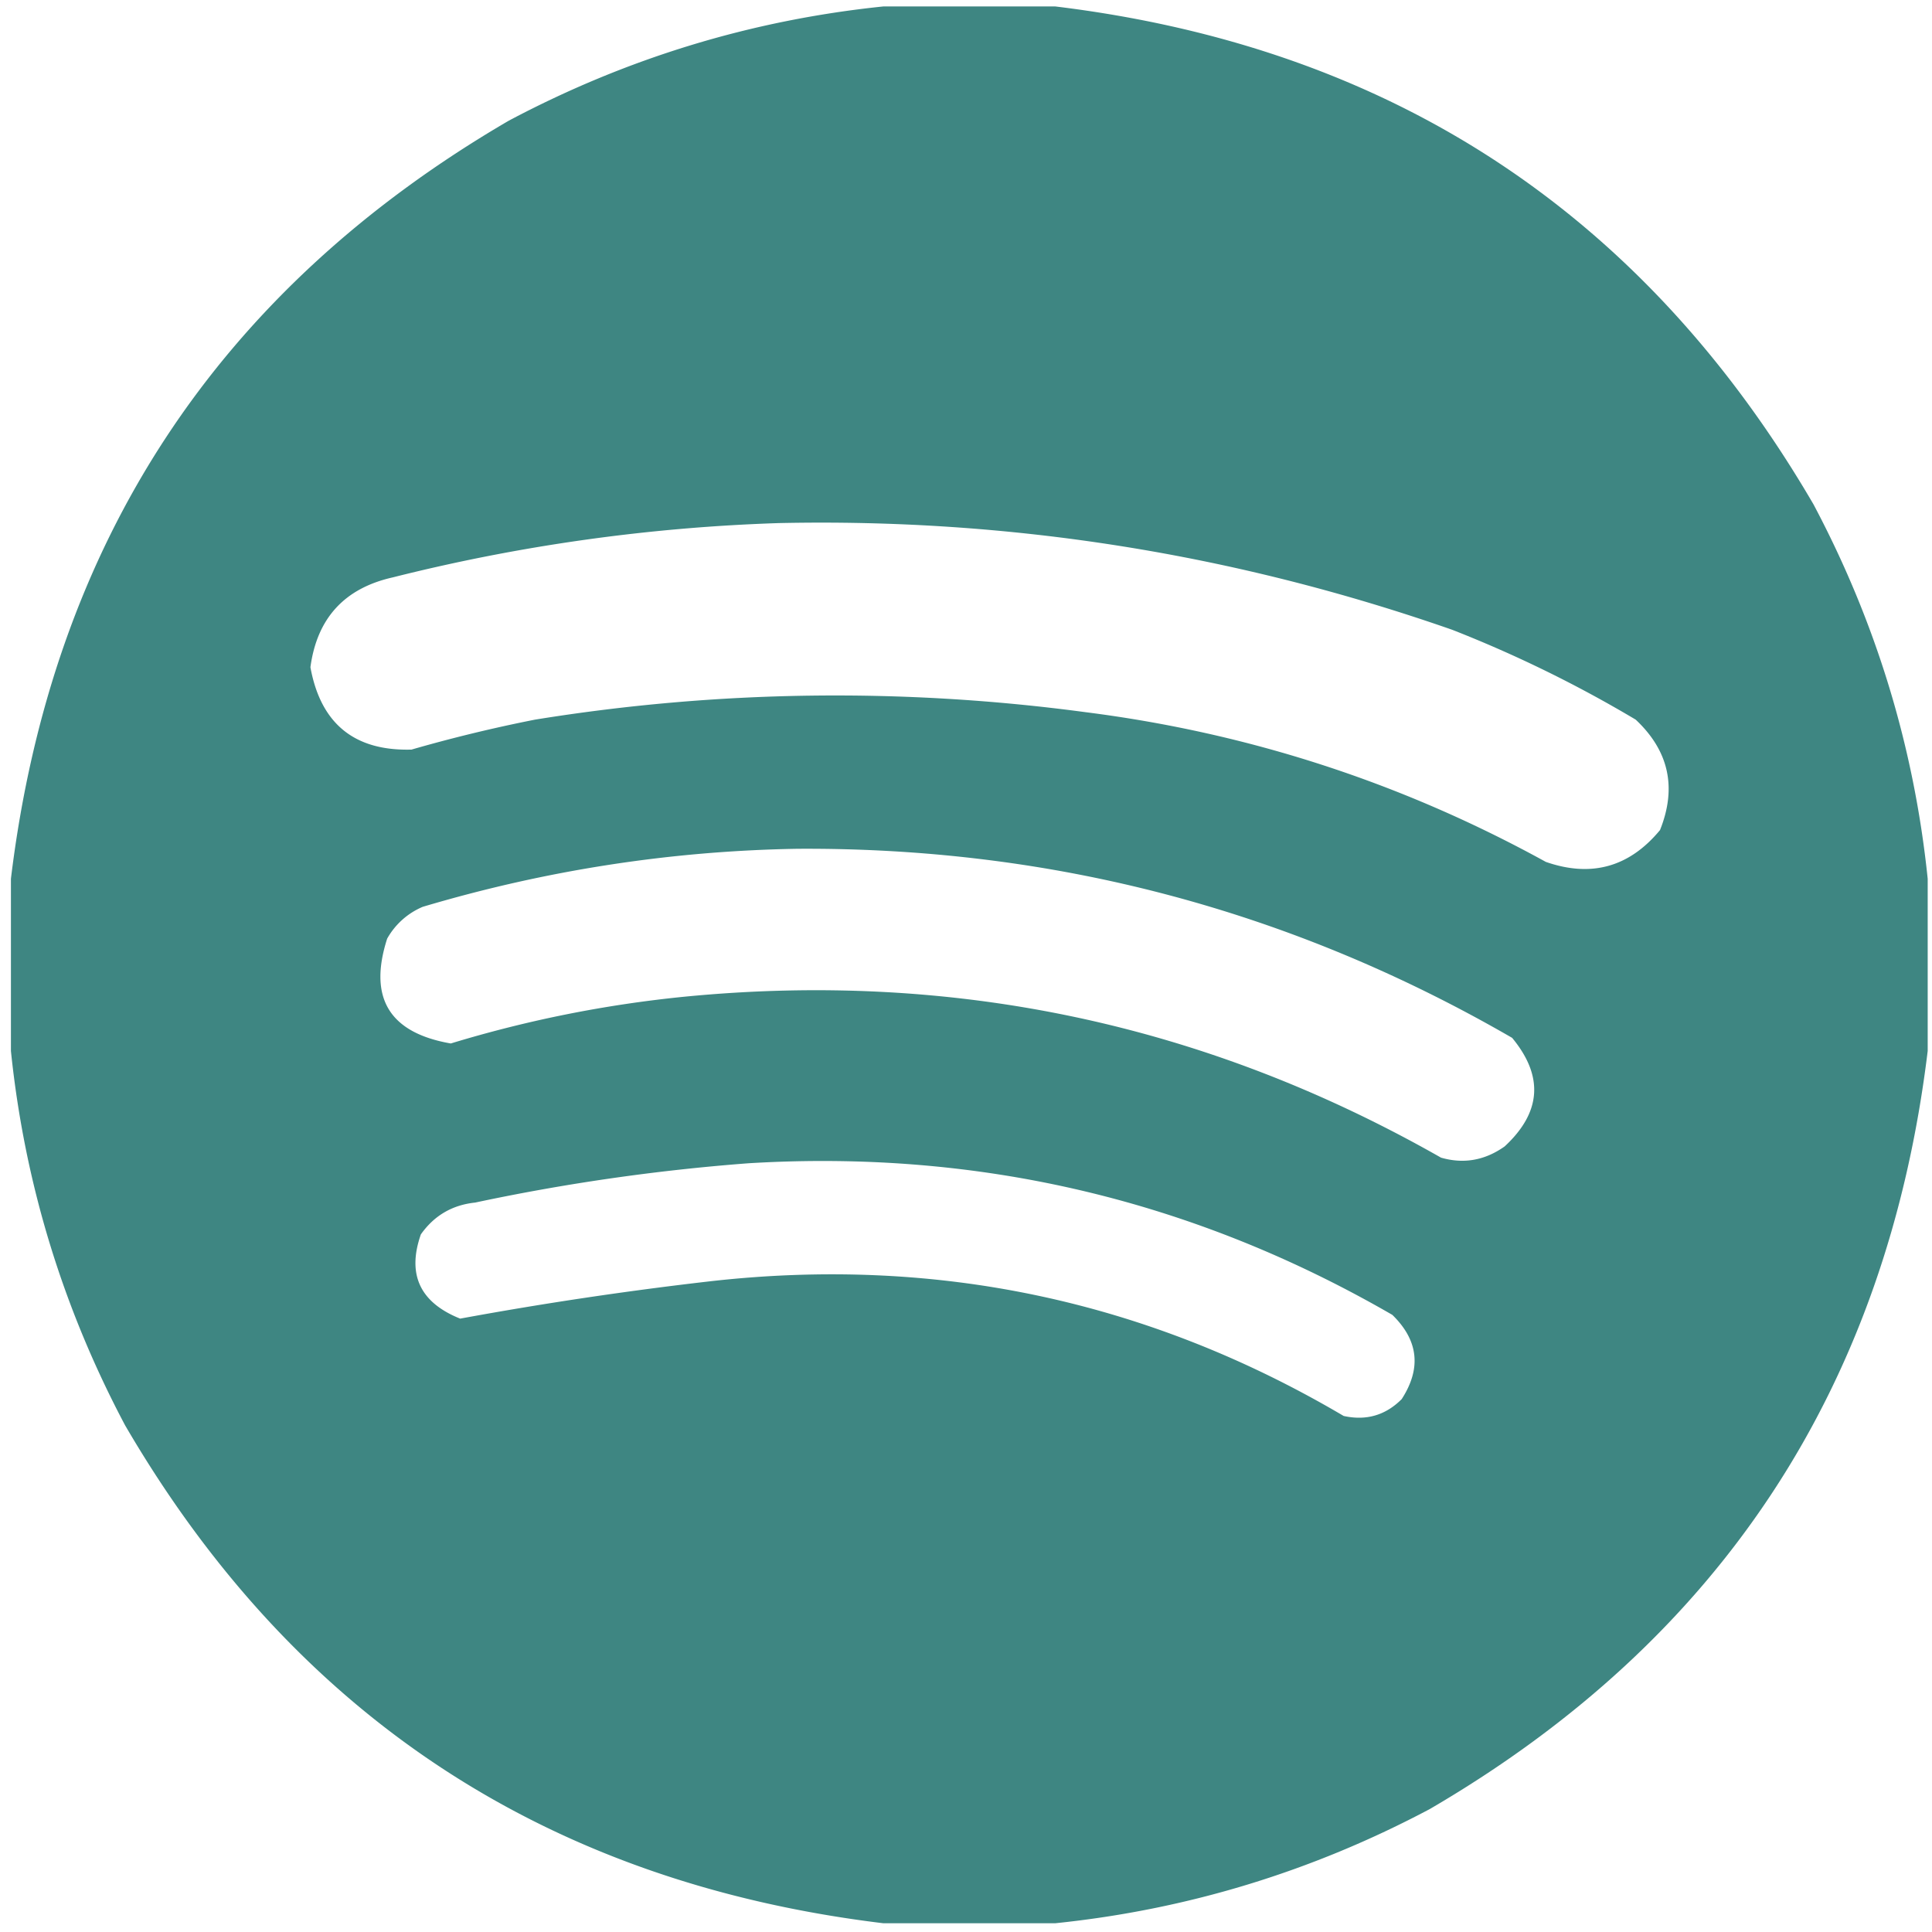 <svg width="162" height="162" viewBox="0 0 162 162" fill="none" xmlns="http://www.w3.org/2000/svg"><path opacity=".992" fill-rule="evenodd" clip-rule="evenodd" d="M74.057.542h14.44c28.141 3.418 49.33 17.335 63.567 41.75 5.241 9.88 8.432 20.343 9.575 31.392v14.44c-3.418 28.14-17.335 49.329-41.751 63.567-9.879 5.241-20.342 8.432-31.39 9.574h-14.44c-28.141-3.418-49.33-17.334-63.568-41.75-5.24-9.88-8.432-20.343-9.574-31.391v-14.44c3.417-28.14 17.334-49.33 41.75-63.567C52.546 4.876 63.01 1.684 74.057.542zm-8.79 43.32c19.383-.422 38.218 2.56 56.505 8.947a104.728 104.728 0 0 1 15.382 7.533c2.785 2.614 3.465 5.701 2.04 9.26-2.568 3.106-5.76 3.996-9.574 2.669-12.054-6.633-24.924-10.82-38.612-12.556a157.66 157.66 0 0 0-46.145.627 124.33 124.33 0 0 0-10.359 2.512c-4.786.133-7.611-2.17-8.475-6.906.555-4.113 2.857-6.624 6.906-7.534a152.733 152.733 0 0 1 32.333-4.552zm1.57 27.31c21.457-.136 41.443 5.148 59.957 15.853 2.661 3.216 2.452 6.25-.627 9.103-1.659 1.176-3.438 1.49-5.337.942-19.671-11.196-40.807-15.696-63.41-13.498-6.67.664-13.21 1.972-19.62 3.924-5.154-.893-6.933-3.822-5.336-8.79a6.17 6.17 0 0 1 2.982-2.668c10.286-3.063 20.75-4.685 31.391-4.866zm-4.08 26.369c19.31-1.172 37.308 3.066 53.992 12.713 2.19 2.132 2.452 4.486.785 7.063-1.353 1.358-2.975 1.829-4.866 1.413-16.388-9.661-34.072-13.428-53.05-11.301a314.276 314.276 0 0 0-21.033 3.139c-3.37-1.35-4.47-3.704-3.296-7.063 1.113-1.576 2.63-2.466 4.552-2.668a172.738 172.738 0 0 1 22.915-3.296z" fill="#3D8581"/></svg>